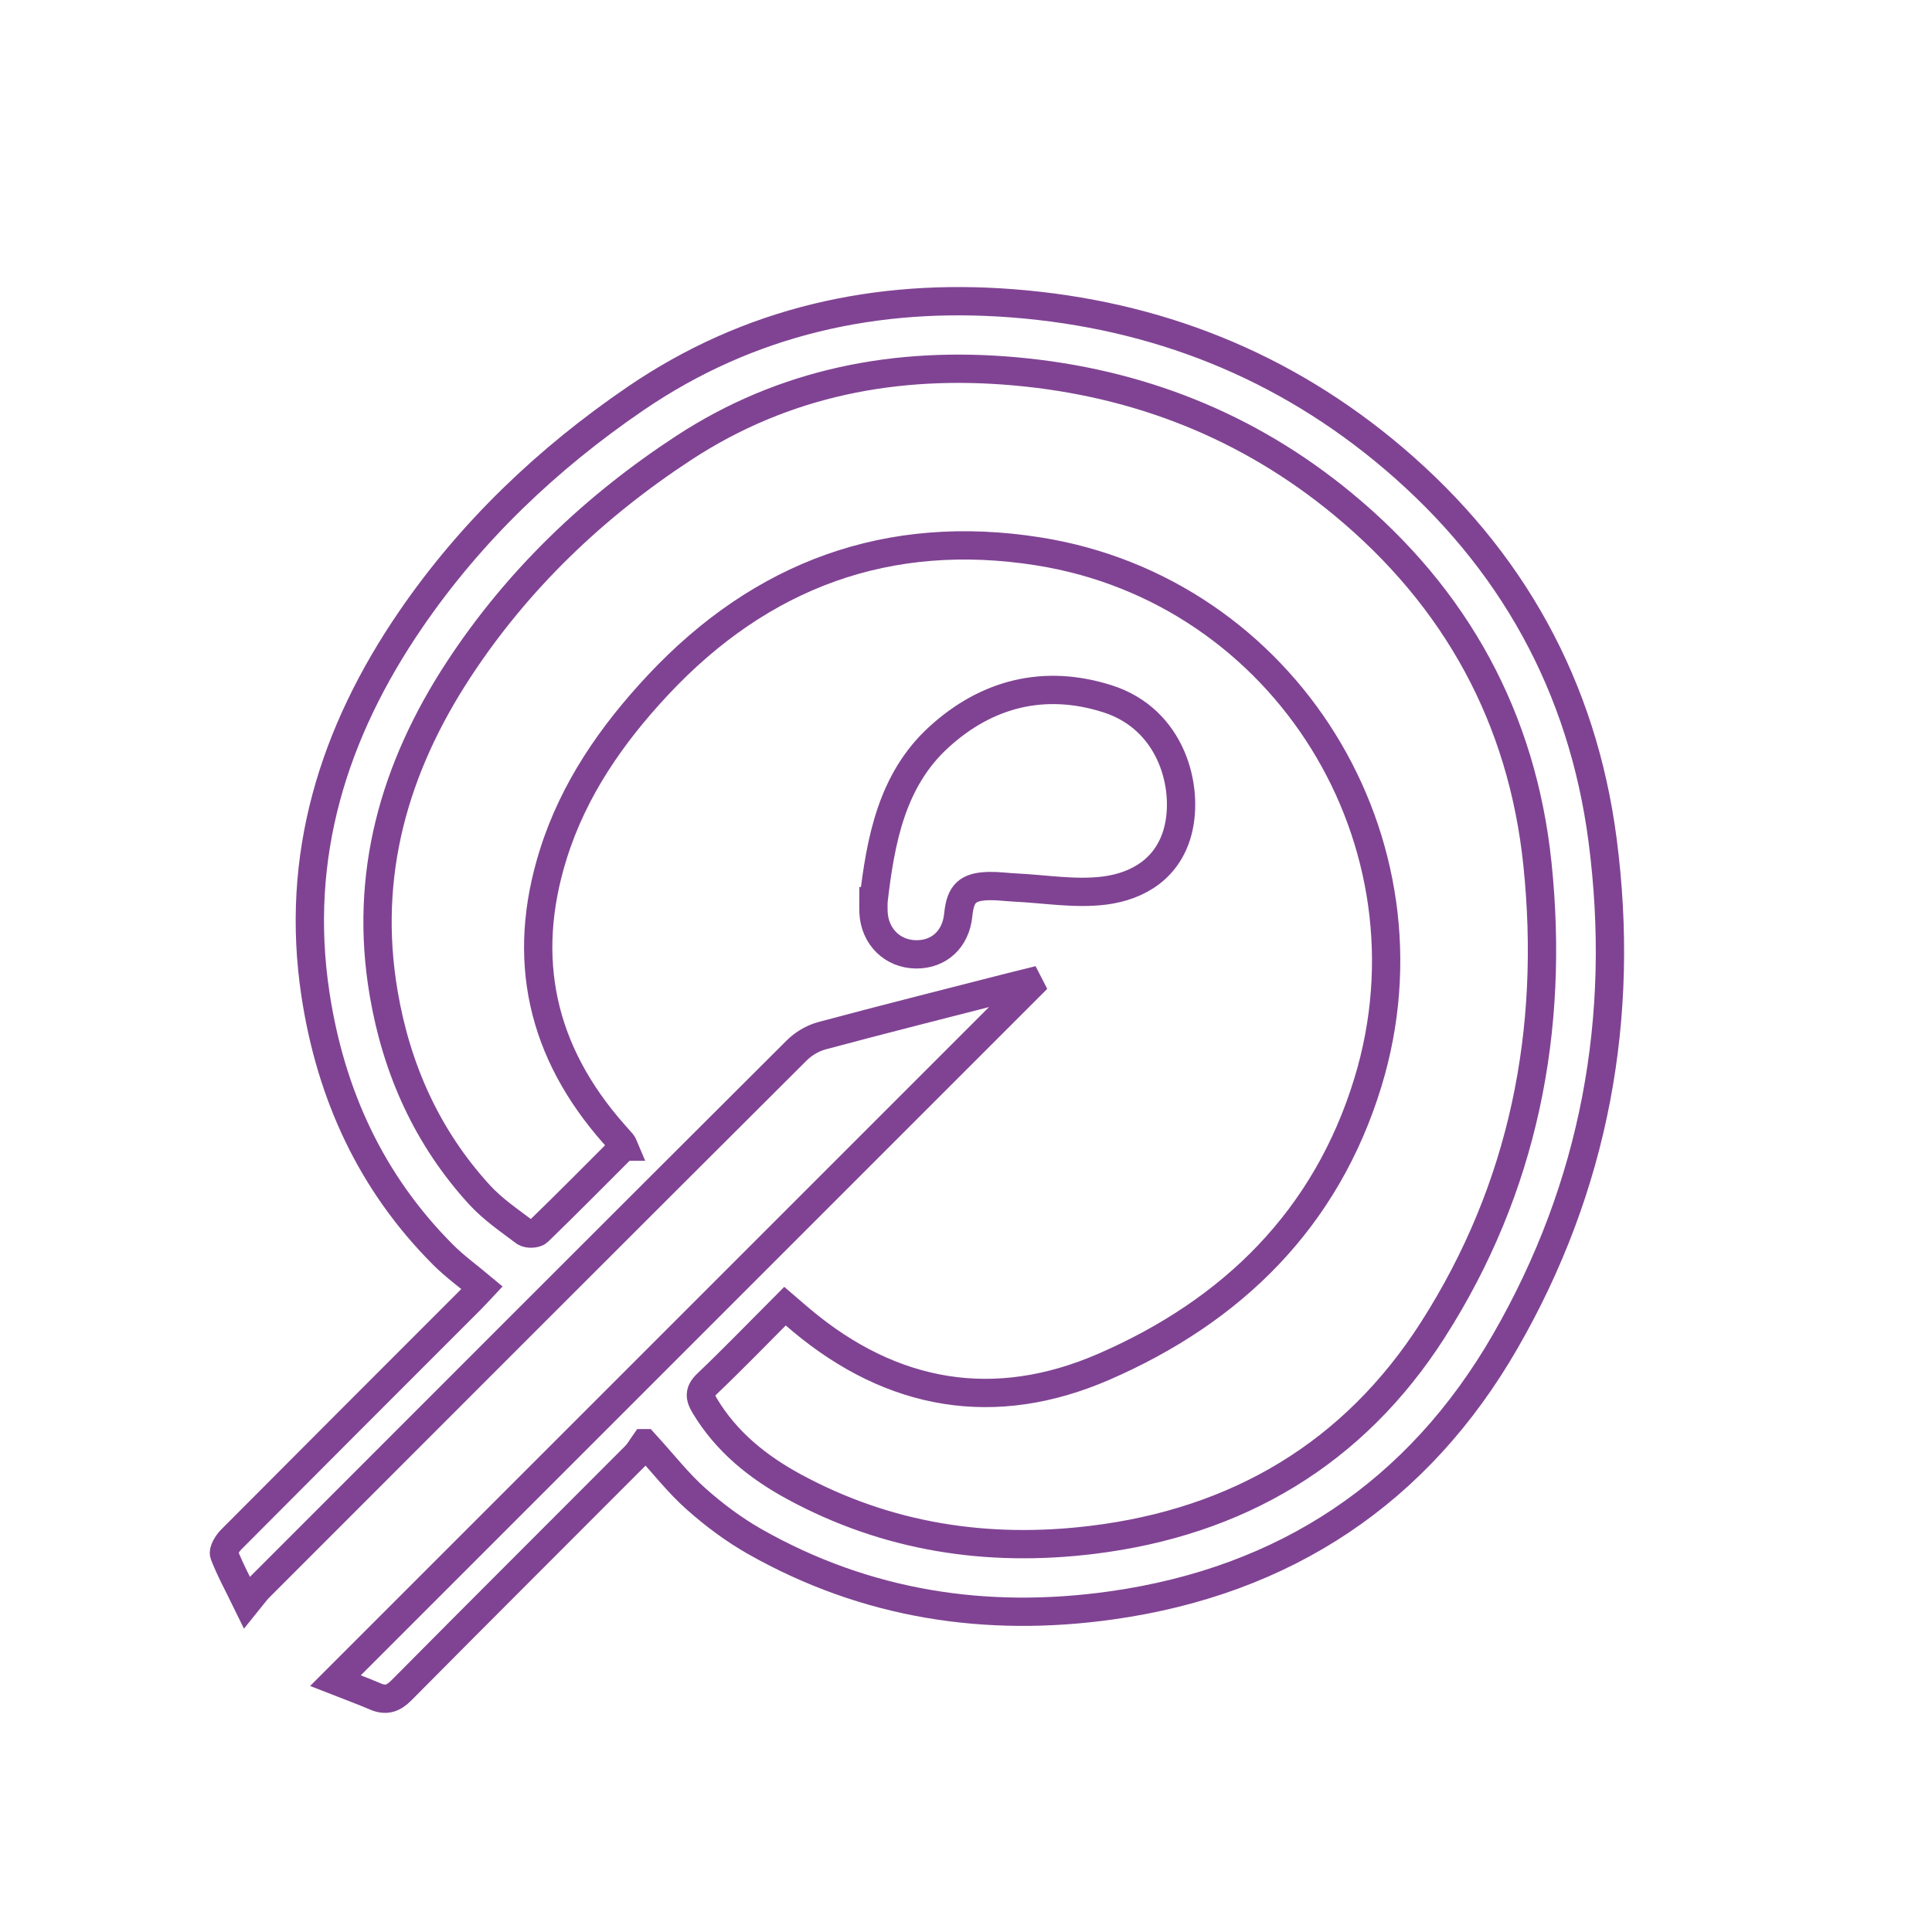 <svg xmlns="http://www.w3.org/2000/svg" xmlns:xlink="http://www.w3.org/1999/xlink" height="500" width="500" viewBox="0 0 512 1024">
  <path transform="scale(1,-1) translate(-282,-978)" fill="none" stroke="#804393" stroke-width="15" d="M367.609 213.066c-1.518-2.126-2.86-4.678-4.806-6.626-41.32-41.432-82.786-82.718-123.972-124.284-4.406-4.444-8.282-5.73-13.904-3.314-6.654 2.858-13.466 5.344-21.158 8.36 123.342 123.34 245.732 245.726 368.12 368.116-0.32 0.624-0.642 1.248-0.962 1.872-3.914-0.974-7.834-1.92-11.742-2.922-32.57-8.352-65.184-16.546-97.66-25.258-4.81-1.292-9.75-4.26-13.292-7.792-95.076-94.788-189.978-189.748-284.878-284.71-1.956-1.958-3.534-4.292-6.458-7.888-4.696 9.624-8.95 17.344-12.082 25.494-0.736 1.912 1.712 5.876 3.71 7.886 42.332 42.568 84.812 84.99 127.25 127.452 1.916 1.916 3.72 3.946 5.696 6.048-7.178 6.020-14.386 11.206-20.58 17.402-38.23 38.248-59.626 85.006-67.676 137.964-11.134 73.242 9.426 138.846 50.498 198.816 31.998 46.72 72.542 85.286 119.116 117.074 60.228 41.106 127.712 56.082 199.91 50.466 75.928-5.906 143.754-32.702 201.878-82.128 62.56-53.196 100.15-120.936 110.78-202.348 12.272-93.978-4.198-183.458-51.558-265.666-46.188-80.174-116.688-126.946-208.496-139.934-66.542-9.414-130.22 0.32-189.242 33.76-11.146 6.314-21.652 14.182-31.236 22.704-9.36 8.316-17.166 18.392-27.256 29.456zM356.613 370.286c-0.48 1.126-0.528 1.404-0.686 1.586-1.496 1.71-3.012 3.4-4.518 5.104-38.394 43.408-49.564 92.802-32.162 148.232 10.84 34.534 30.994 63.512 55.434 89.65 54.852 58.656 122.314 83.45 201.672 70.904 130.962-20.704 213.568-154.070 174.674-281.42-22.148-72.524-71.958-121.236-140.038-150.786-57.554-24.98-111.794-15.882-160.212 24.7-2.832 2.372-5.61 4.804-8.71 7.464-14.062-14.098-27.44-27.93-41.35-41.202-4.334-4.132-3.85-7.162-1.174-11.62 11.456-19.080 28.122-32.482 47.258-42.872 49.492-26.87 102.584-34.952 158.024-28.204 77.108 9.384 138.656 45.754 180.562 111.23 48.122 75.188 64.642 158.752 55.494 246.97-8.016 77.28-43.042 141.142-102.962 190.684-50.398 41.666-108.808 64.624-173.834 70.468-62.886 5.652-122.356-5.7-175.614-40.524-47.482-31.046-88.114-69.816-119.376-117.526-34.228-52.24-50.428-108.994-39.728-171.698 6.878-40.306 23.084-76.438 50.84-106.75 6.914-7.548 15.64-13.498 23.896-19.7 1.54-1.158 5.81-1.050 7.124 0.222 15.262 14.782 30.196 29.896 45.386 45.088zM488.963 500.372c0-2.024-0.094-4.054 0.016-6.072 0.688-12.746 10.056-21.958 22.448-22.128 12.334-0.166 21.21 8.098 22.468 20.93 1.118 11.374 4.926 15.046 16.47 15.278 4.528 0.090 9.068-0.568 13.608-0.782 15.834-0.748 31.938-3.582 47.432-1.616 18.236 2.316 33.748 12.012 38.876 31.564 5.926 22.612-2.8 59.126-37.348 70.102-33.584 10.67-64.148 2.718-89.442-20.452-24.958-22.862-30.784-54.764-34.528-86.824z"/>  
</svg>